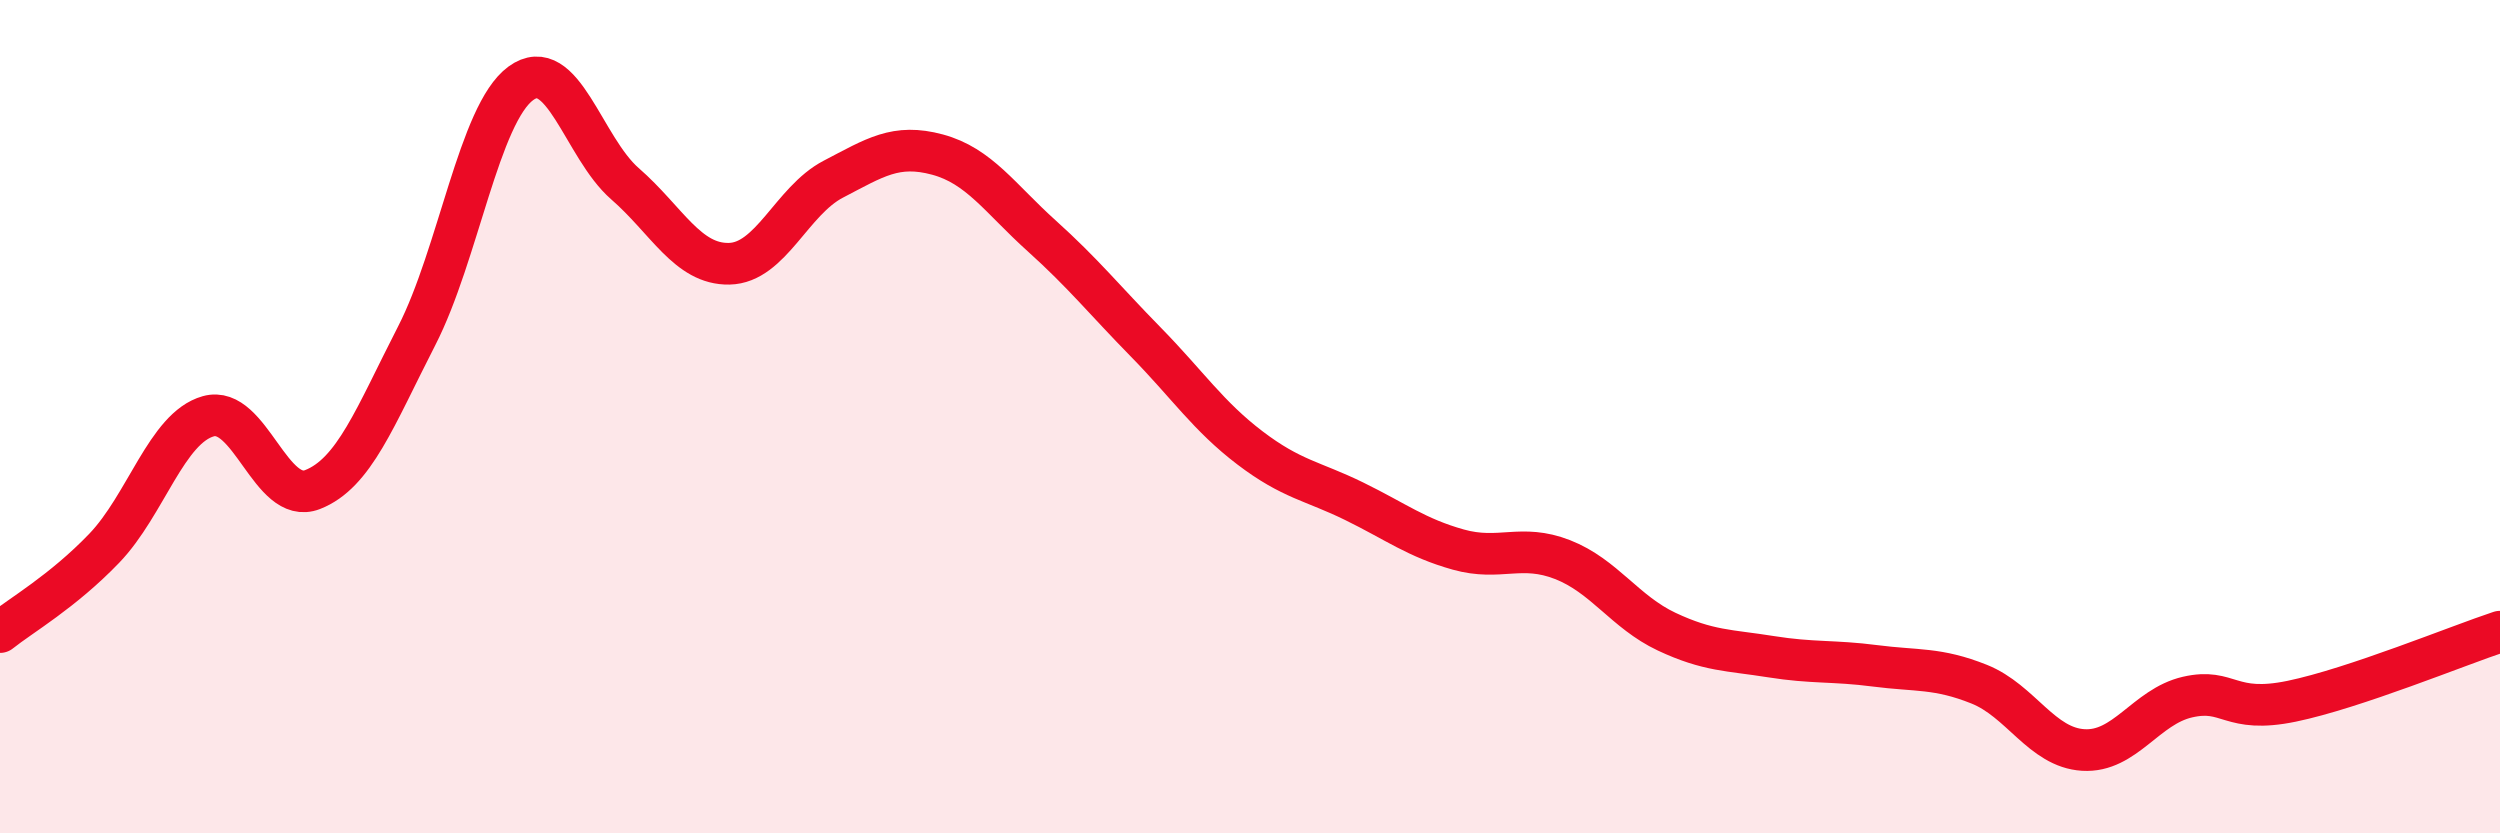 
    <svg width="60" height="20" viewBox="0 0 60 20" xmlns="http://www.w3.org/2000/svg">
      <path
        d="M 0,15.17 C 0.5,14.77 1.5,14.2 2.5,13.16 C 3.5,12.12 4,10.27 5,9.99 C 6,9.71 6.5,12.14 7.5,11.75 C 8.5,11.36 9,10.01 10,8.06 C 11,6.11 11.5,2.73 12.5,2 C 13.5,1.27 14,3.54 15,4.41 C 16,5.28 16.5,6.35 17.5,6.33 C 18.5,6.31 19,4.82 20,4.3 C 21,3.78 21.5,3.44 22.5,3.71 C 23.5,3.98 24,4.76 25,5.66 C 26,6.56 26.5,7.19 27.5,8.21 C 28.5,9.23 29,9.99 30,10.75 C 31,11.51 31.5,11.54 32.5,12.03 C 33.5,12.52 34,12.91 35,13.19 C 36,13.47 36.5,13.04 37.5,13.43 C 38.5,13.82 39,14.69 40,15.16 C 41,15.63 41.5,15.6 42.5,15.76 C 43.5,15.92 44,15.85 45,15.98 C 46,16.11 46.5,16.02 47.5,16.42 C 48.5,16.82 49,17.94 50,18 C 51,18.06 51.5,16.96 52.5,16.73 C 53.5,16.5 53.5,17.14 55,16.83 C 56.5,16.52 59,15.49 60,15.16L60 20L0 20Z"
        fill="#EB0A25"
        opacity="0.1"
        stroke-linecap="round"
        stroke-linejoin="round"
      />
      <path
        d="M 0,15.17 C 0.5,14.77 1.5,14.2 2.5,13.16 C 3.5,12.12 4,10.27 5,9.99 C 6,9.71 6.5,12.14 7.5,11.75 C 8.5,11.36 9,10.01 10,8.06 C 11,6.11 11.5,2.73 12.5,2 C 13.5,1.27 14,3.54 15,4.41 C 16,5.28 16.5,6.35 17.5,6.33 C 18.5,6.31 19,4.82 20,4.3 C 21,3.78 21.5,3.44 22.5,3.71 C 23.5,3.98 24,4.76 25,5.66 C 26,6.56 26.5,7.19 27.5,8.21 C 28.5,9.23 29,9.99 30,10.75 C 31,11.51 31.5,11.54 32.5,12.03 C 33.5,12.52 34,12.91 35,13.19 C 36,13.47 36.5,13.04 37.5,13.43 C 38.5,13.82 39,14.69 40,15.16 C 41,15.63 41.5,15.6 42.5,15.76 C 43.5,15.92 44,15.85 45,15.98 C 46,16.11 46.5,16.02 47.5,16.42 C 48.5,16.82 49,17.94 50,18 C 51,18.06 51.5,16.96 52.5,16.73 C 53.5,16.5 53.5,17.14 55,16.83 C 56.5,16.52 59,15.49 60,15.16"
        stroke="#EB0A25"
        stroke-width="1"
        fill="none"
        stroke-linecap="round"
        stroke-linejoin="round"
      />
    </svg>
  